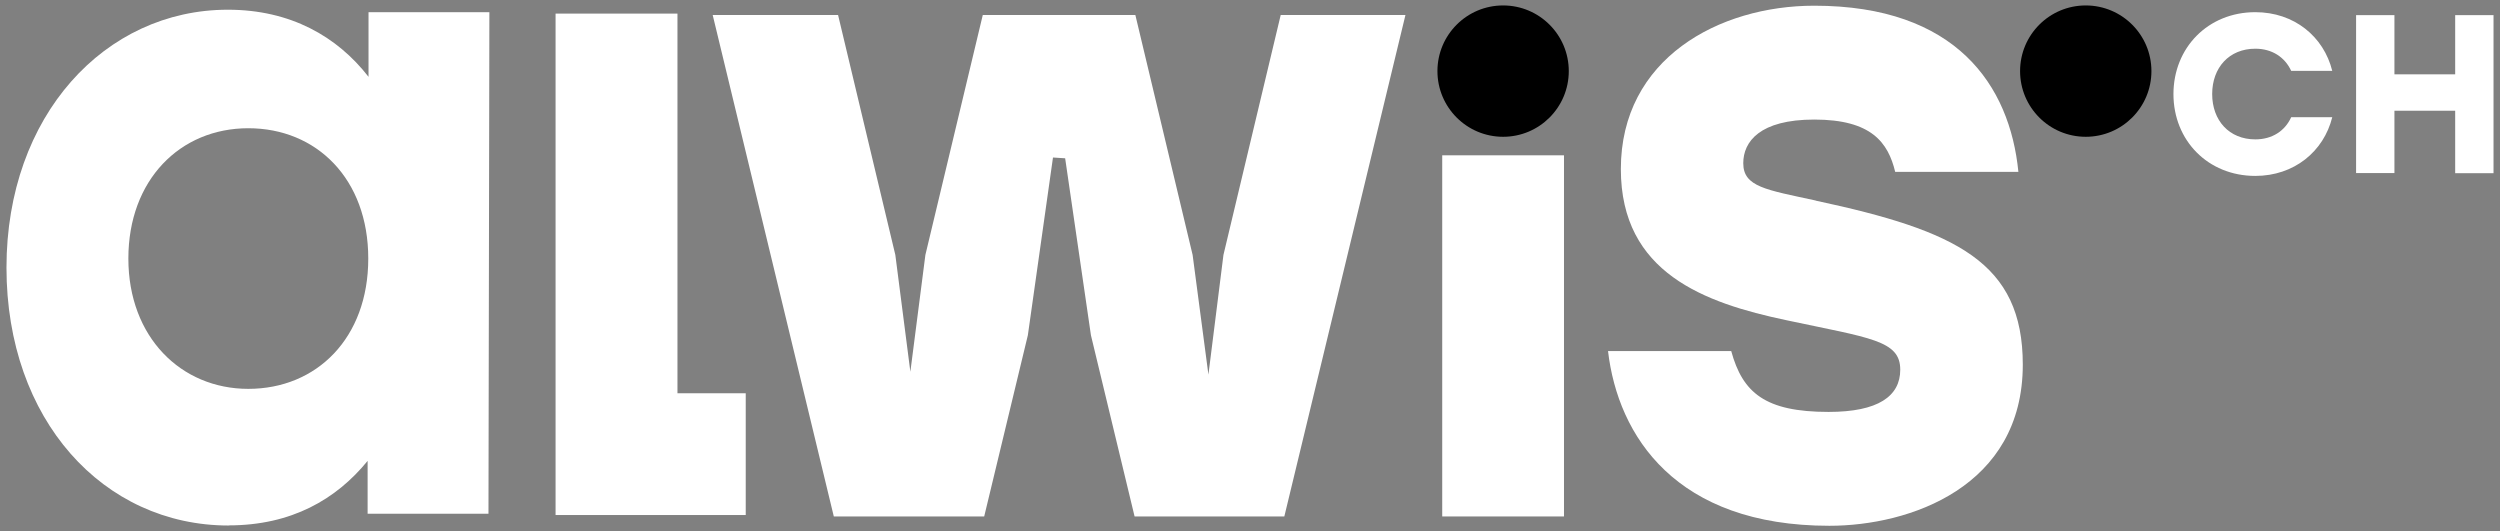 <?xml version="1.0" encoding="UTF-8"?>
<svg id="Ebene_1" data-name="Ebene 1" xmlns="http://www.w3.org/2000/svg" viewBox="0 0 193 41">
  <rect x="0" y="0" width="193" height="41" fill="#808080" stroke="none"/>
  <defs>
    <style>
      .cls-1, .cls-2 {
        fill: #fff;
      }

      .cls-3 {
        fill: #000;
      }

      .cls-3, .cls-2 {
        stroke-width: 0px;
      }
    </style>
  </defs>
  <path class="cls-2" d="M17.66,40.57C7.97,40.57.5,32.41.5,20.66S8.11.75,17.59.75c4.84,0,8.44,2.07,10.86,5.18V.94h9.33l-.07,38.72h-9.33v-4.08c-2.42,2.97-5.88,4.98-10.73,4.98M19.17,30.02c5.27,0,9.26-3.91,9.26-10.06s-3.99-10.06-9.26-10.06-9.26,3.99-9.26,10.06,4.07,10.06,9.26,10.06"/>
  <polygon class="cls-2" points="98.87 1.16 94.45 19.68 93.29 28.92 92.07 19.68 87.65 1.16 75.87 1.16 71.44 19.68 70.28 28.7 69.12 19.68 64.7 1.16 55.02 1.16 64.37 39.87 75.98 39.87 79.35 25.88 81.29 12.16 82.23 12.22 84.22 25.88 87.59 39.87 99.15 39.87 108.5 1.16 98.87 1.16"/>
  <path class="cls-2" d="M140.17,15.48c-3.82-.83-5.59-1.05-5.59-2.88,0-1.66,1.27-3.37,5.48-3.37,4.42,0,5.7,1.77,6.25,4.04h9.51c-.66-6.69-4.81-12.83-15.76-12.83-7.36,0-14.93,4.09-14.93,12.61,0,8.02,6.47,10.34,12.78,11.67,6.47,1.38,8.79,1.55,8.79,3.82,0,2.05-1.71,3.26-5.53,3.26-4.92,0-6.64-1.49-7.52-4.7h-9.51c.77,6.58,5.25,13.49,17.09,13.49,6.19,0,14.93-2.99,14.93-12.44,0-7.91-5.14-10.34-15.98-12.66"/>
  <path class="cls-2" d="M167.79,7.27c0-3.59,2.67-6.33,6.32-6.33,3,0,5.28,1.88,5.94,4.53h-3.17c-.49-1.06-1.48-1.71-2.77-1.71-2.02,0-3.33,1.46-3.33,3.5s1.31,3.5,3.33,3.5c1.29,0,2.28-.64,2.77-1.71h3.17c-.66,2.65-2.95,4.53-5.94,4.53-3.66,0-6.32-2.74-6.32-6.32Z"/>
  <path class="cls-2" d="M189.54,8.55h-4.69v4.81h-2.96V1.17h2.96v4.57h4.69V1.17h2.96v12.2h-2.96v-4.81Z"/>
  <rect class="cls-1" x="111.34" y="11.99" width="9.4" height="27.88"/>
  <circle class="cls-3" cx="116.04" cy="5.49" r="5.07"/>
  <circle class="cls-3" cx="161.02" cy="5.49" r="5.07"/>
  <polygon class="cls-2" points="57.57 39.76 57.57 30.36 52.3 30.36 52.3 1.05 42.89 1.05 42.89 39.76 57.57 39.76"/>
</svg>